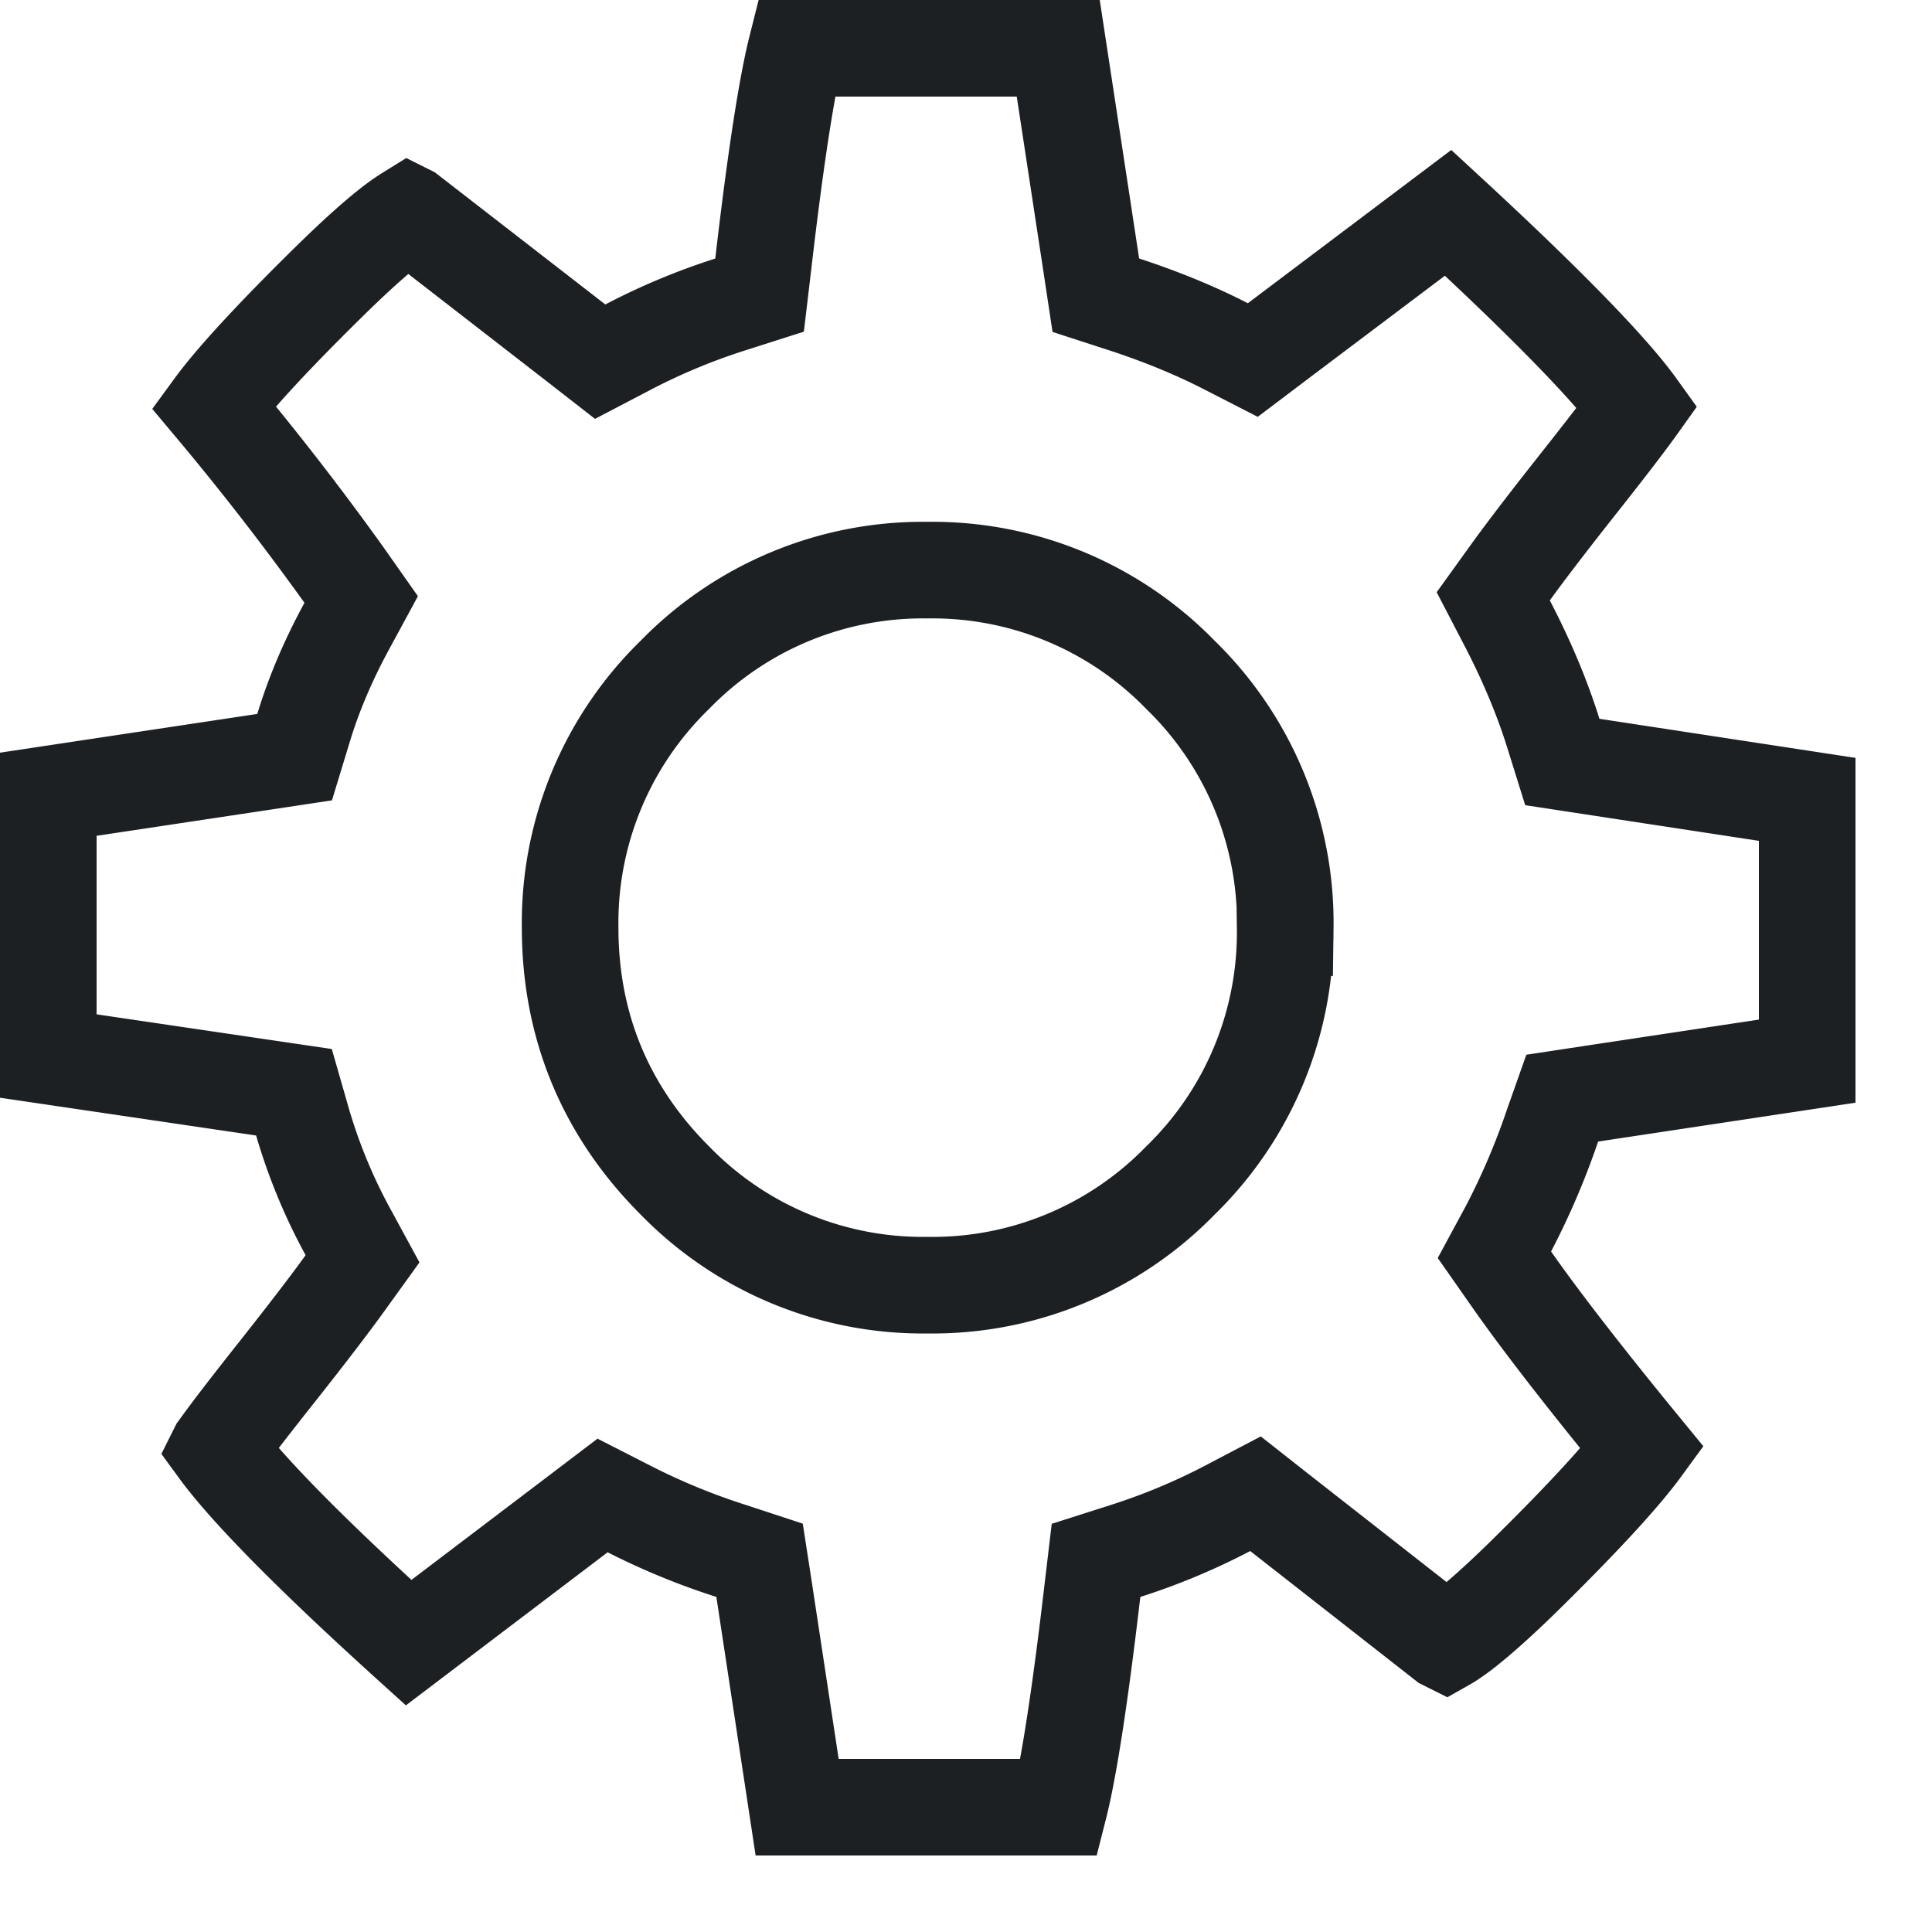  <svg xmlns="http://www.w3.org/2000/svg" width="20" height="20" fill="none"><path stroke="#1D2023" d="m18.792 11.075.007.005zm-.084-.09-2.239.338-.297.045-.1.283a7.5 7.5 0 0 1-.455 1.066l-.147.272.177.253c.301.43.754 1.015 1.354 1.747-.2.274-.587.699-1.183 1.287-.294.29-.524.494-.694.623q-.1.074-.155.105l-.014-.007-1.704-1.334-.254-.2-.286.15a6.6 6.6 0 0 1-1.058.442l-.307.098-.038.32c-.13 1.113-.246 1.849-.344 2.235H8.252l-.342-2.252-.047-.304-.292-.096a7 7 0 0 1-1.053-.432l-.28-.143-.25.19-1.758 1.334c-1.036-.938-1.682-1.6-1.976-2.003L2.255 15l.003-.004q.174-.245.623-.811.453-.573.689-.9l.183-.254-.15-.276a5.7 5.7 0 0 1-.471-1.138l-.089-.31-.319-.047L.5 10.932v-2.71l2.238-.337.312-.047.092-.302q.158-.522.449-1.057l.148-.273-.178-.253a29 29 0 0 0-1.35-1.741c.193-.264.575-.685 1.173-1.274.296-.292.527-.498.699-.628a2 2 0 0 1 .149-.102l.002.001L5.96 3.547l.253.197.285-.149a6.6 6.6 0 0 1 1.058-.442l.307-.098.038-.32C8.03 1.622 8.146.886 8.243.5h2.712l.343 2.251.046.305.293.095q.579.19 1.053.433l.279.143.25-.189 1.772-1.335c1.051.97 1.689 1.633 1.959 2.009q-.175.245-.623.811-.452.572-.689.9l-.18.25.142.273q.307.59.48 1.144l.093.298.308.047 2.227.34zM4.29 2.176l-.004.002zm-3.805 8.79-.061.046zm12.82-1.363a3.58 3.58 0 0 0-1.085-2.617 3.58 3.58 0 0 0-2.617-1.084 3.58 3.58 0 0 0-2.617 1.084 3.58 3.58 0 0 0-1.084 2.617c0 1.016.365 1.898 1.084 2.617a3.58 3.58 0 0 0 2.617 1.084 3.58 3.58 0 0 0 2.617-1.084 3.58 3.58 0 0 0 1.084-2.617Z"></path></svg>